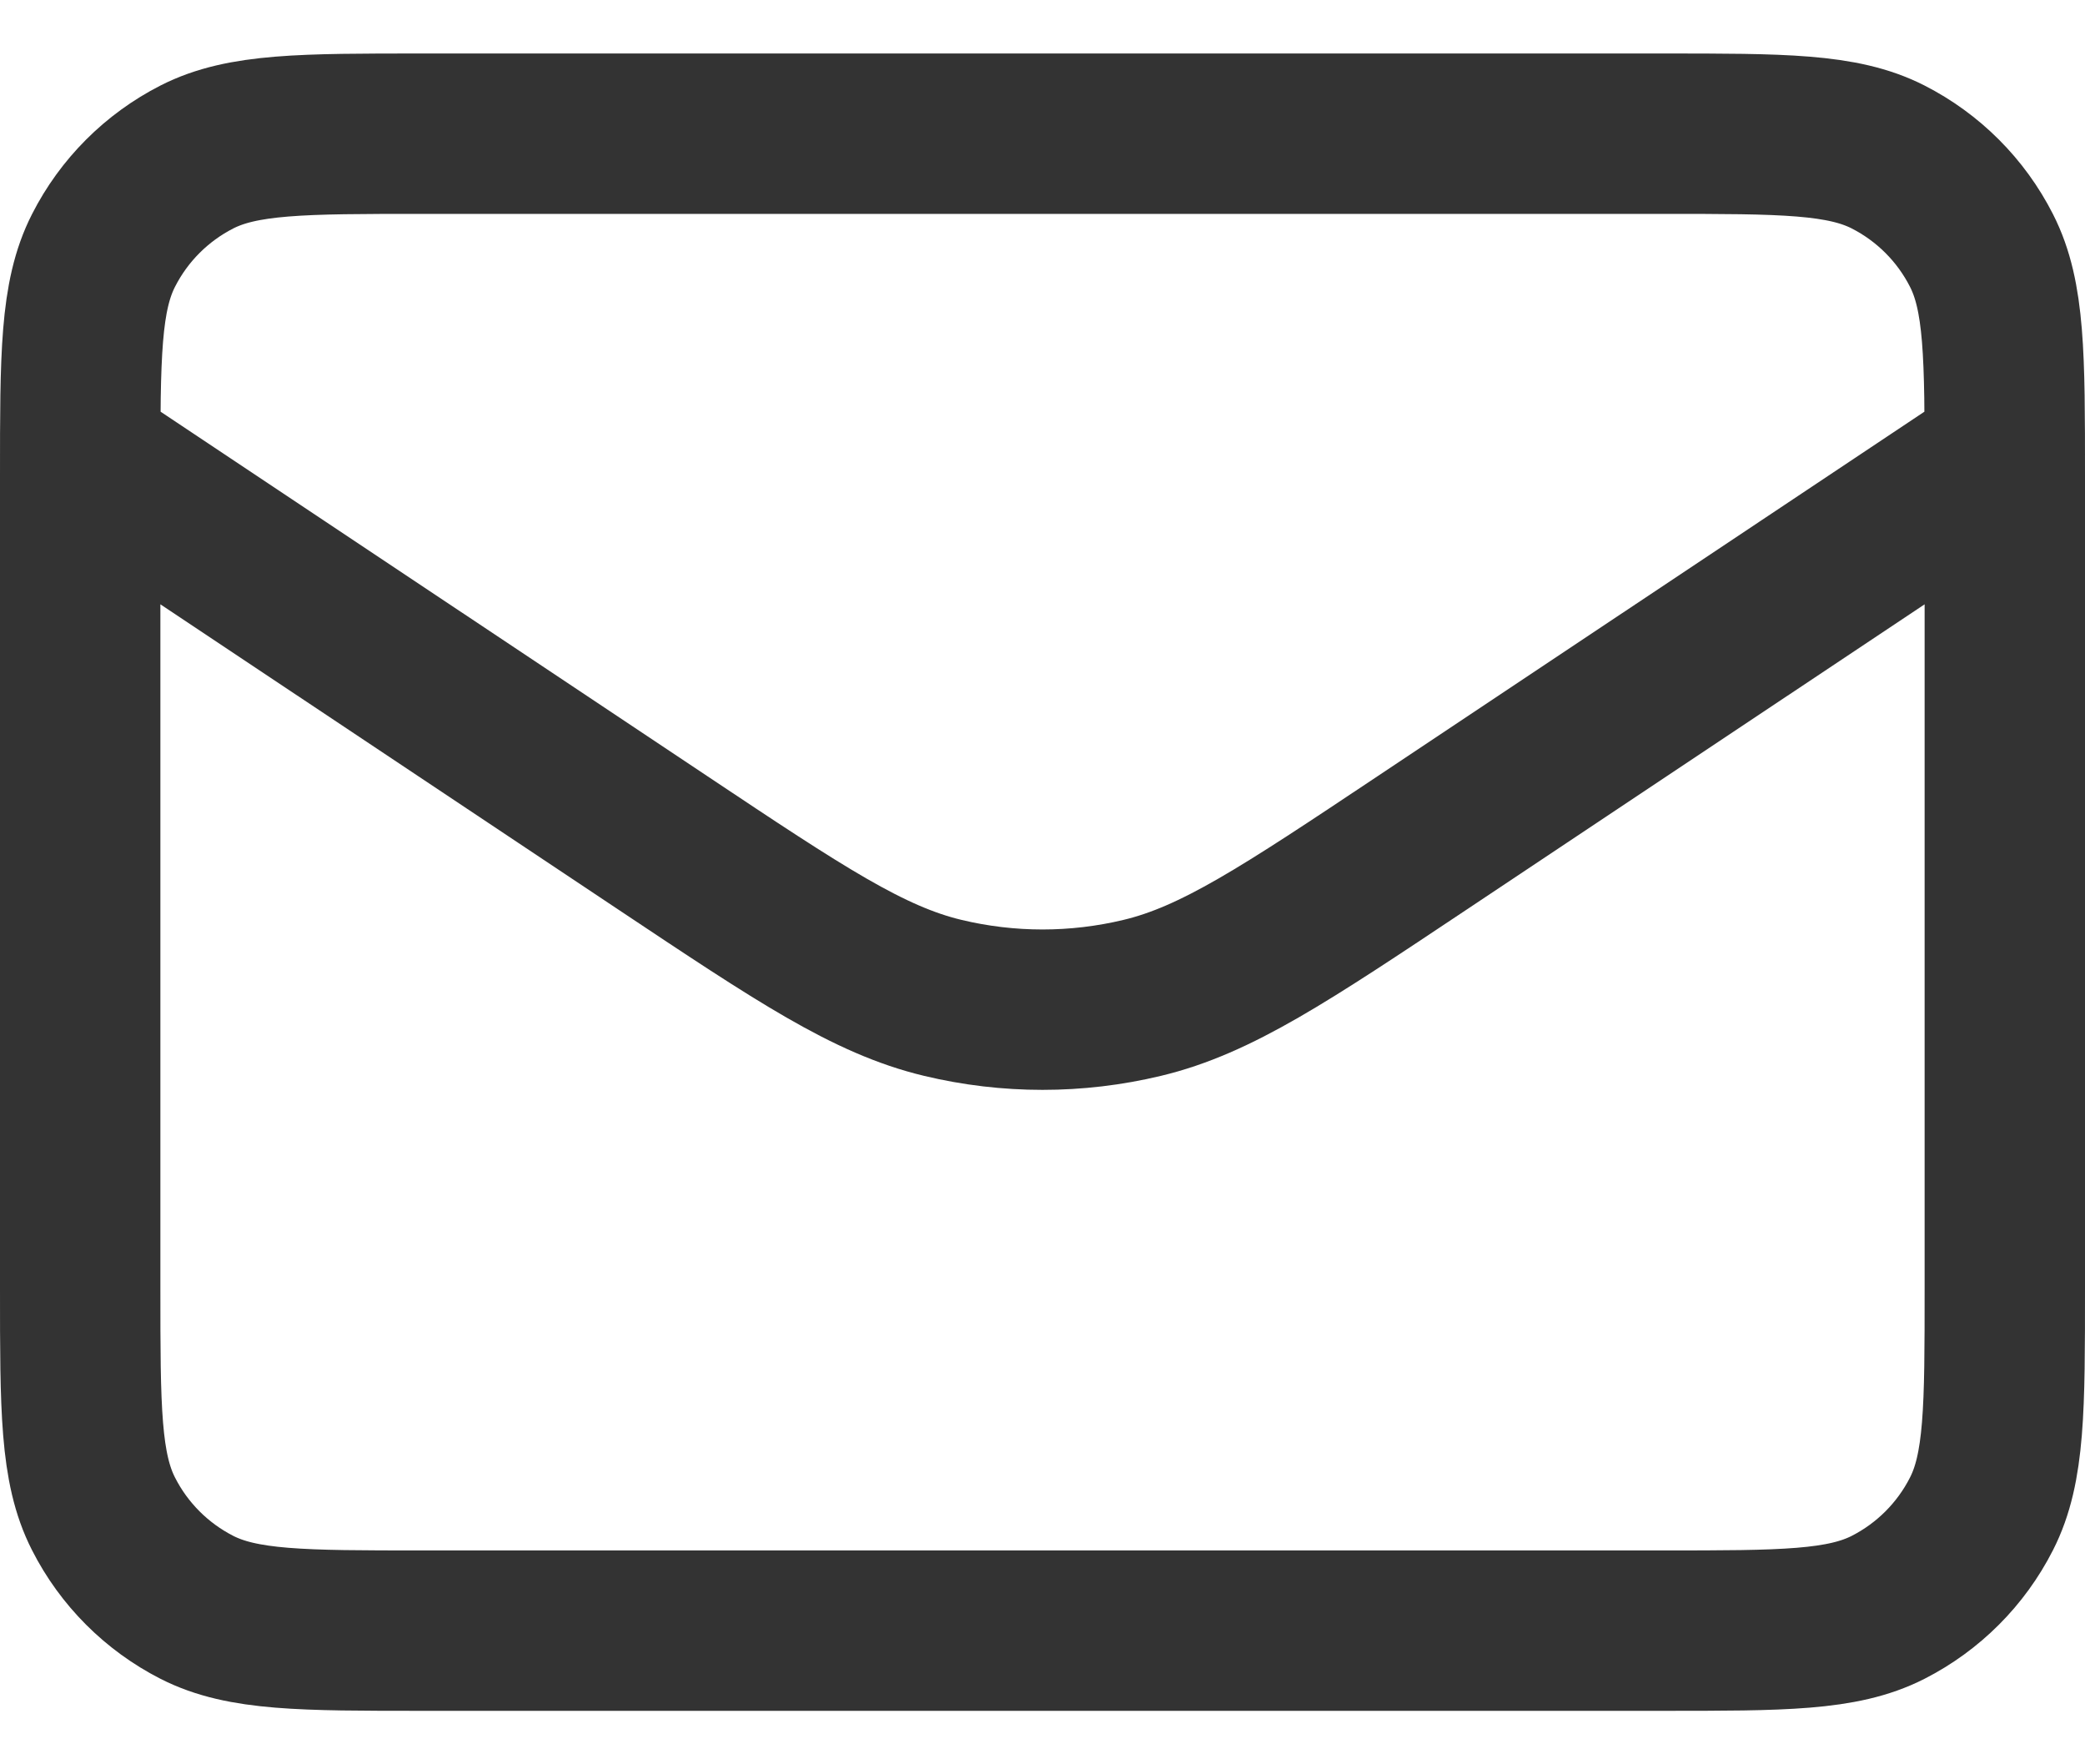 <svg width="26" height="22" viewBox="0 0 26 22" fill="none" xmlns="http://www.w3.org/2000/svg">
<path d="M1 5.667L8.267 10.511C9.977 11.651 10.833 12.222 11.757 12.443C12.574 12.639 13.426 12.639 14.243 12.443C15.167 12.222 16.023 11.651 17.733 10.511L25 5.667M5.267 20.333H20.733C22.227 20.333 22.974 20.333 23.544 20.043C24.046 19.787 24.454 19.379 24.709 18.877C25 18.307 25 17.56 25 16.067V5.933C25 4.44 25 3.693 24.709 3.123C24.454 2.621 24.046 2.213 23.544 1.957C22.974 1.667 22.227 1.667 20.733 1.667H5.267C3.773 1.667 3.026 1.667 2.456 1.957C1.954 2.213 1.546 2.621 1.291 3.123C1 3.693 1 4.44 1 5.933V16.067C1 17.56 1 18.307 1.291 18.877C1.546 19.379 1.954 19.787 2.456 20.043C3.026 20.333 3.773 20.333 5.267 20.333Z" stroke="#333333" stroke-width="2" stroke-linecap="round" stroke-linejoin="round"/>
</svg>
